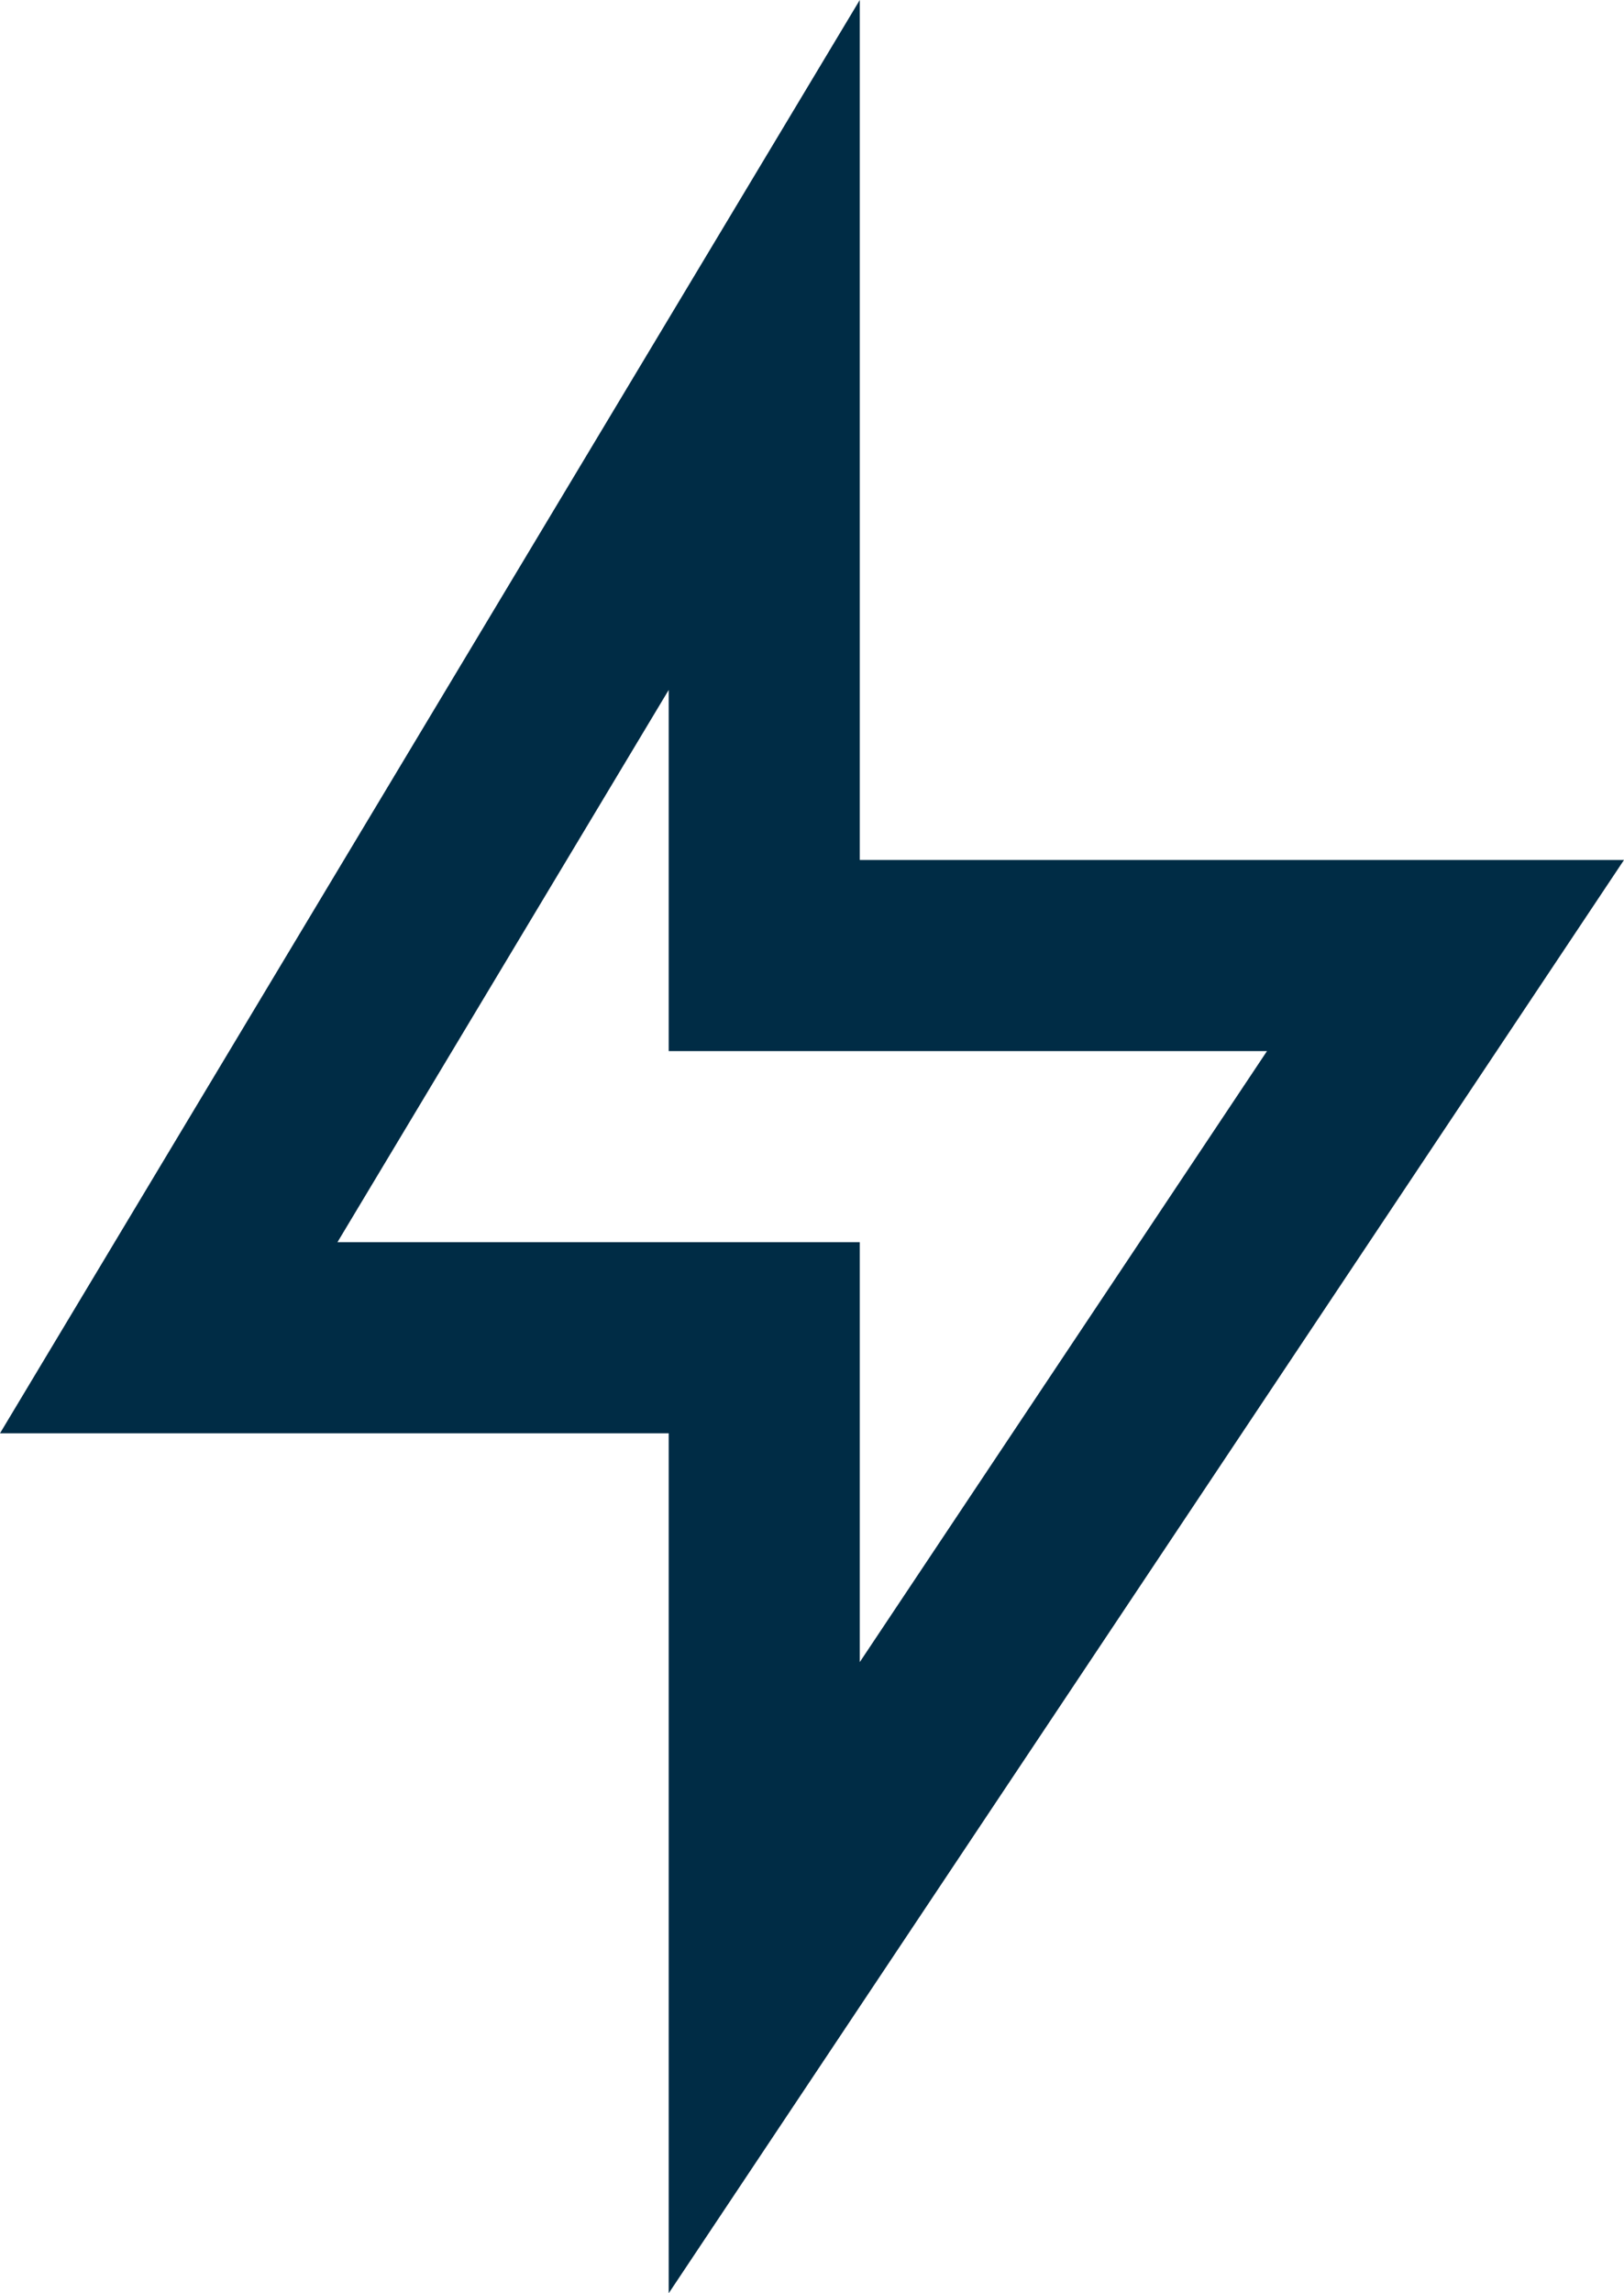 <?xml version="1.0" encoding="UTF-8"?>
<svg xmlns="http://www.w3.org/2000/svg" width="34" height="48" viewBox="0 0 34 48" fill="none">
  <path d="M18 18H34L14 48V30H0L18 0V18ZM14 22V14.441L7.065 26H18V34.789L26.526 22H14Z" fill="#002C45"></path>
</svg>
